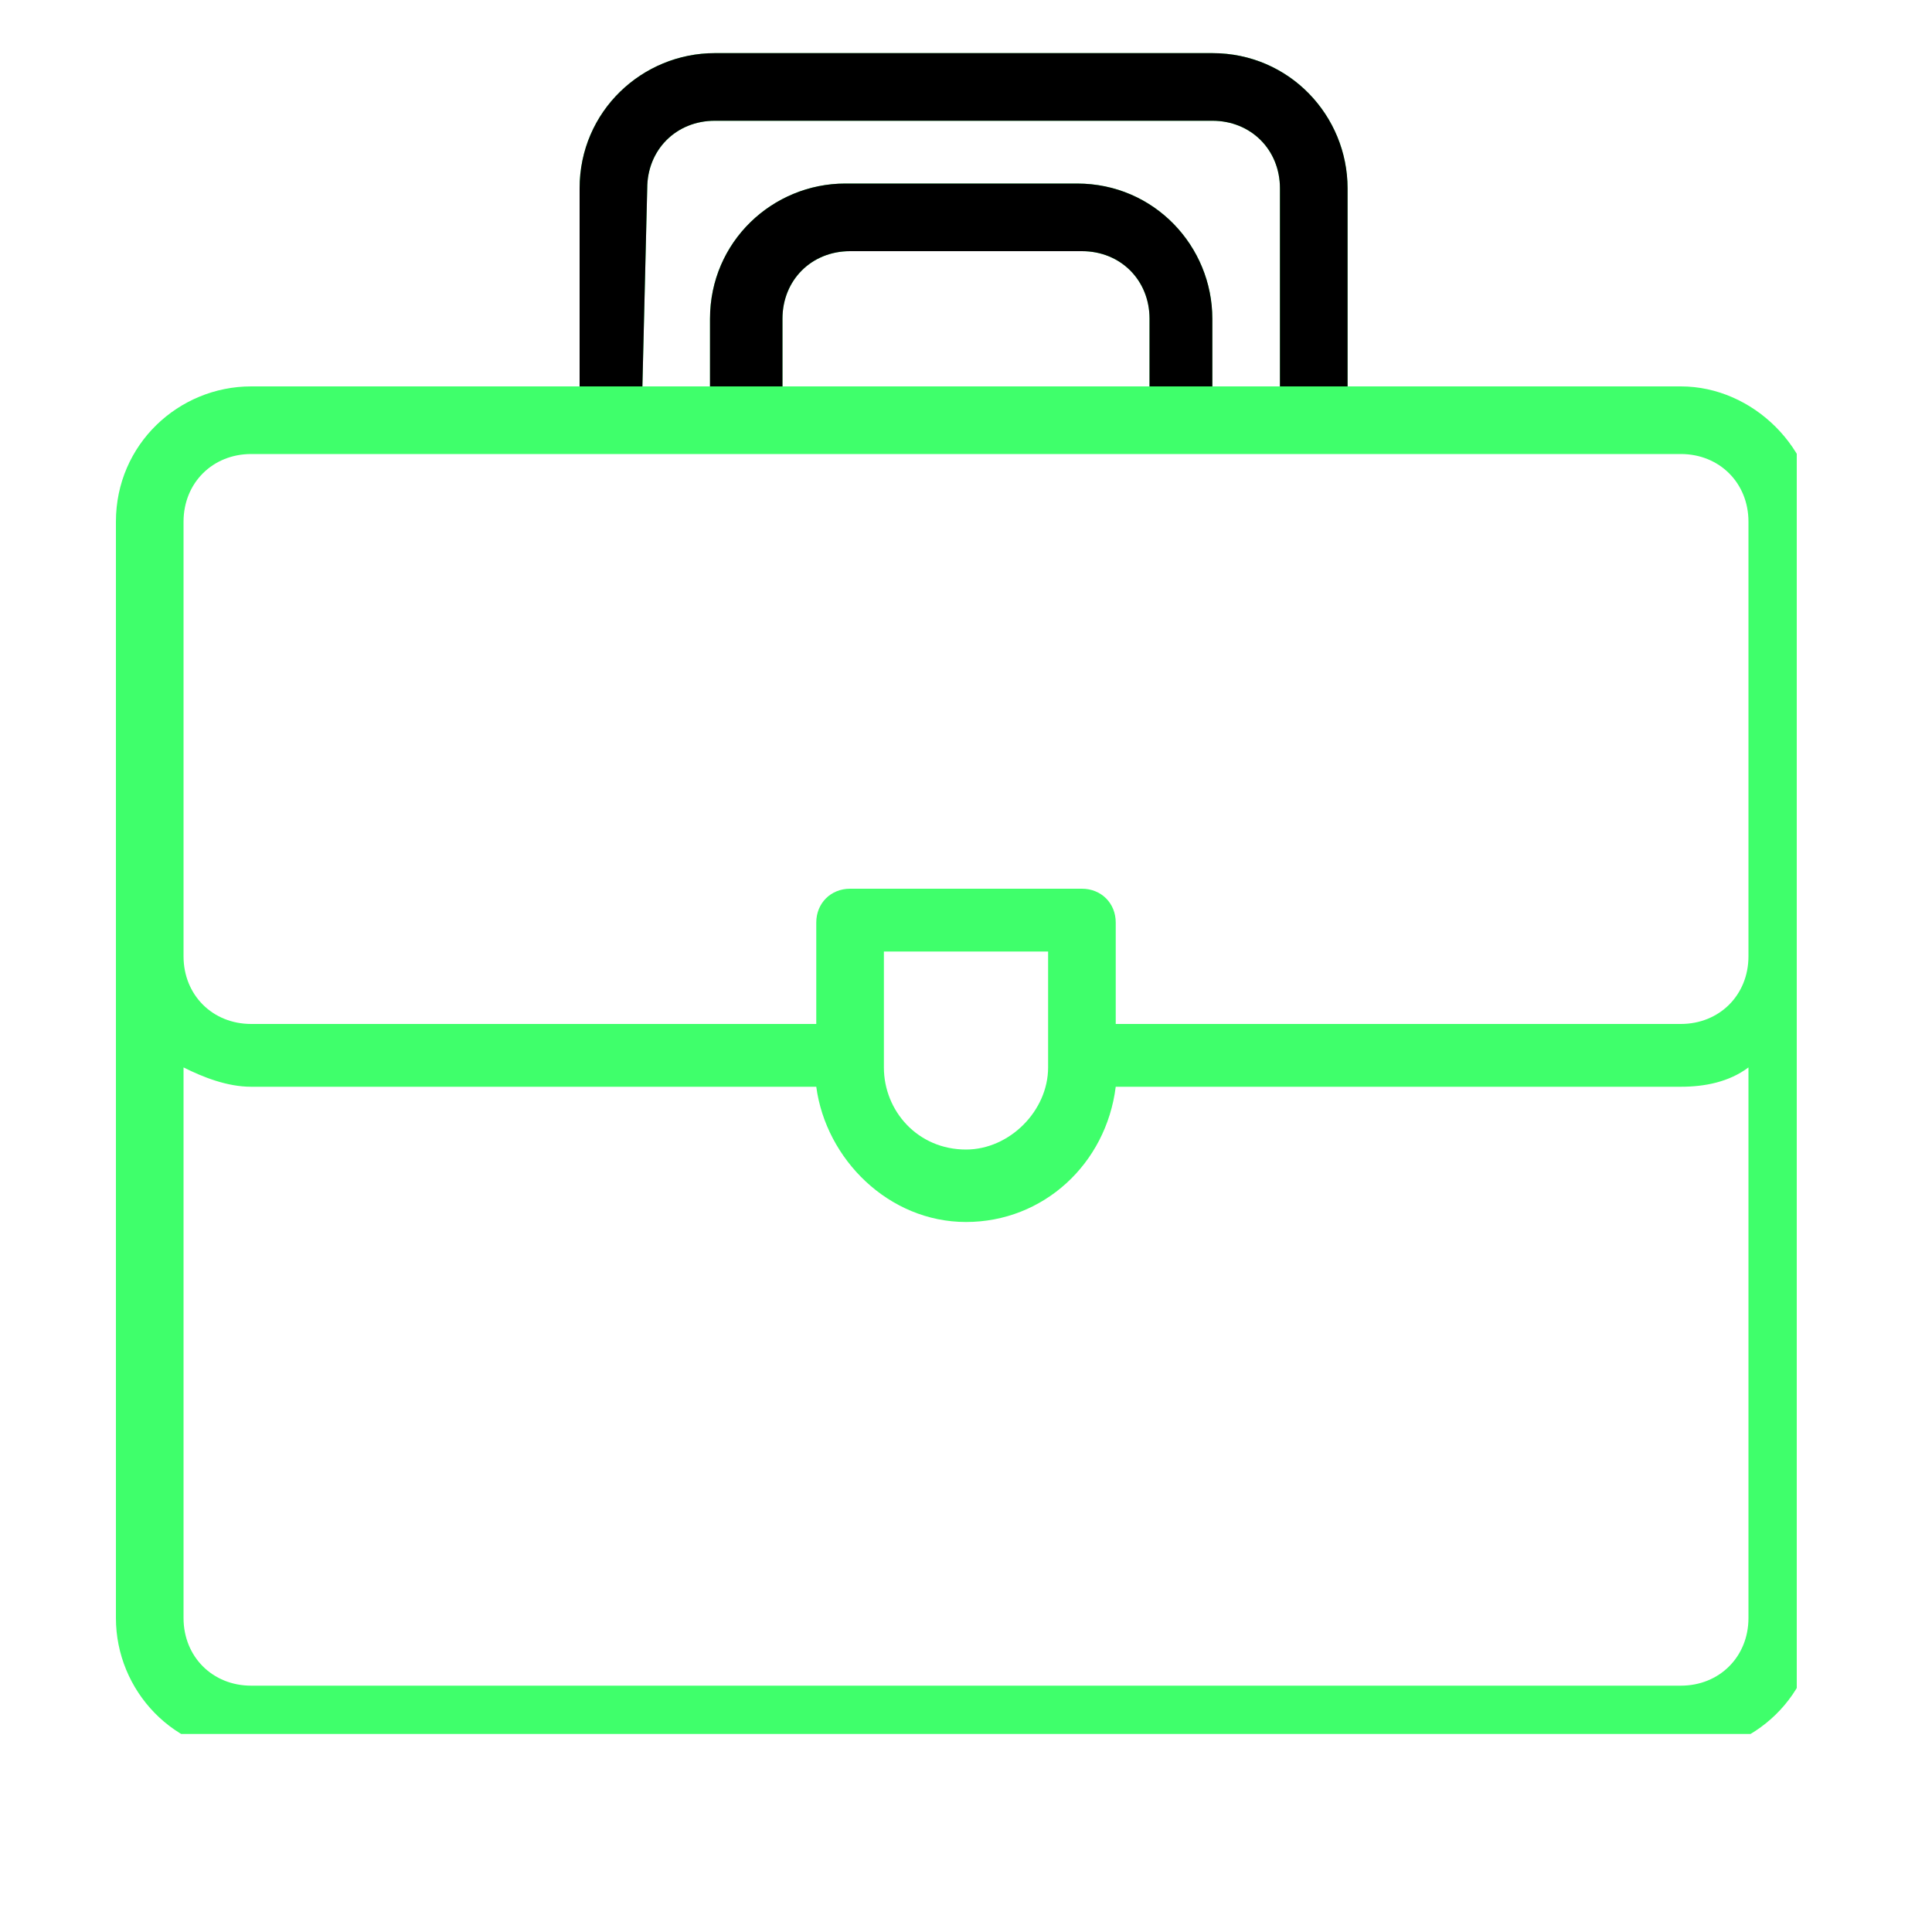 <?xml version="1.0" encoding="utf-8"?>
<!-- Generator: Adobe Illustrator 24.0.0, SVG Export Plug-In . SVG Version: 6.00 Build 0)  -->
<svg version="1.1" id="Layer_1" xmlns="http://www.w3.org/2000/svg" xmlns:xlink="http://www.w3.org/1999/xlink" x="0px" y="0px"
	 viewBox="0 0 40 40" style="enable-background:new 0 0 40 40;" xml:space="preserve">
<style type="text/css">
	.st0{clip-path:url(#SVGID_2_);}
	.st1{fill:#3FFF6B;}
</style>
<g>
	<g>
		<defs>
			<rect id="SVGID_1_" x="2.4" y="1.1" width="34.8" height="34.8"/>
		</defs>
		<clipPath id="SVGID_2_">
			<use xlink:href="#SVGID_1_"  style="overflow:visible;"/>
		</clipPath>
		<g class="st0">
			<path class="st1" d="M34.8,8h-6.9V3.9c0-1.5-1.2-2.8-2.8-2.8H14.8c-1.5,0-2.8,1.2-2.8,2.8V8H5.2c-1.5,0-2.8,1.2-2.8,2.8
				c0,1.2,0,21.7,0,22.7c0,1.5,1.2,2.8,2.8,2.8h29.6c1.5,0,2.8-1.2,2.8-2.8c0-1,0-21.5,0-22.7C37.6,9.3,36.3,8,34.8,8z M13.4,3.9
				c0-0.8,0.6-1.4,1.4-1.4h10.3c0.8,0,1.4,0.6,1.4,1.4V8h-1.4V6.6c0-1.5-1.2-2.8-2.8-2.8h-4.8c-1.5,0-2.8,1.2-2.8,2.8V8h-1.4
				L13.4,3.9L13.4,3.9z M23.8,8h-7.6V6.6c0-0.8,0.6-1.4,1.4-1.4h4.8c0.8,0,1.4,0.6,1.4,1.4C23.8,6.6,23.8,8,23.8,8z M5.2,9.4
				c3.1,0,26.7,0,29.6,0c0.8,0,1.4,0.6,1.4,1.4v9c0,0.8-0.6,1.4-1.4,1.4H23.1v-2.1c0-0.4-0.3-0.7-0.7-0.7h-4.8
				c-0.4,0-0.7,0.3-0.7,0.7v2.1H5.2c-0.8,0-1.4-0.6-1.4-1.4v-9C3.8,10,4.4,9.4,5.2,9.4z M18.3,19.7h3.4v2.4c0,0.9-0.8,1.7-1.7,1.7
				c-1,0-1.7-0.8-1.7-1.7C18.3,22.1,18.3,19.7,18.3,19.7z M34.8,34.9H5.2c-0.8,0-1.4-0.6-1.4-1.4V22.1c0.4,0.2,0.9,0.4,1.4,0.4h11.7
				c0.2,1.5,1.5,2.8,3.1,2.8s2.9-1.2,3.1-2.8h11.7c0.5,0,1-0.1,1.4-0.4v11.4C36.2,34.3,35.6,34.9,34.8,34.9z"/>
		</g>
	</g>
</g>
<g>
	<path d="M27.9,8V3.9c0-1.5-1.2-2.8-2.8-2.8H14.8c-1.5,0-2.8,1.2-2.8,2.8V8 M13.4,3.9c0-0.8,0.6-1.4,1.4-1.4h10.3
		c0.8,0,1.4,0.6,1.4,1.4V8h-1.4V6.6c0-1.5-1.2-2.8-2.8-2.8h-4.8c-1.5,0-2.8,1.2-2.8,2.8V8h-1.4L13.4,3.9L13.4,3.9z M23.8,8h-7.6V6.6
		c0-0.8,0.6-1.4,1.4-1.4h4.8c0.8,0,1.4,0.6,1.4,1.4C23.8,6.6,23.8,8,23.8,8z"/>
</g>
</svg>
